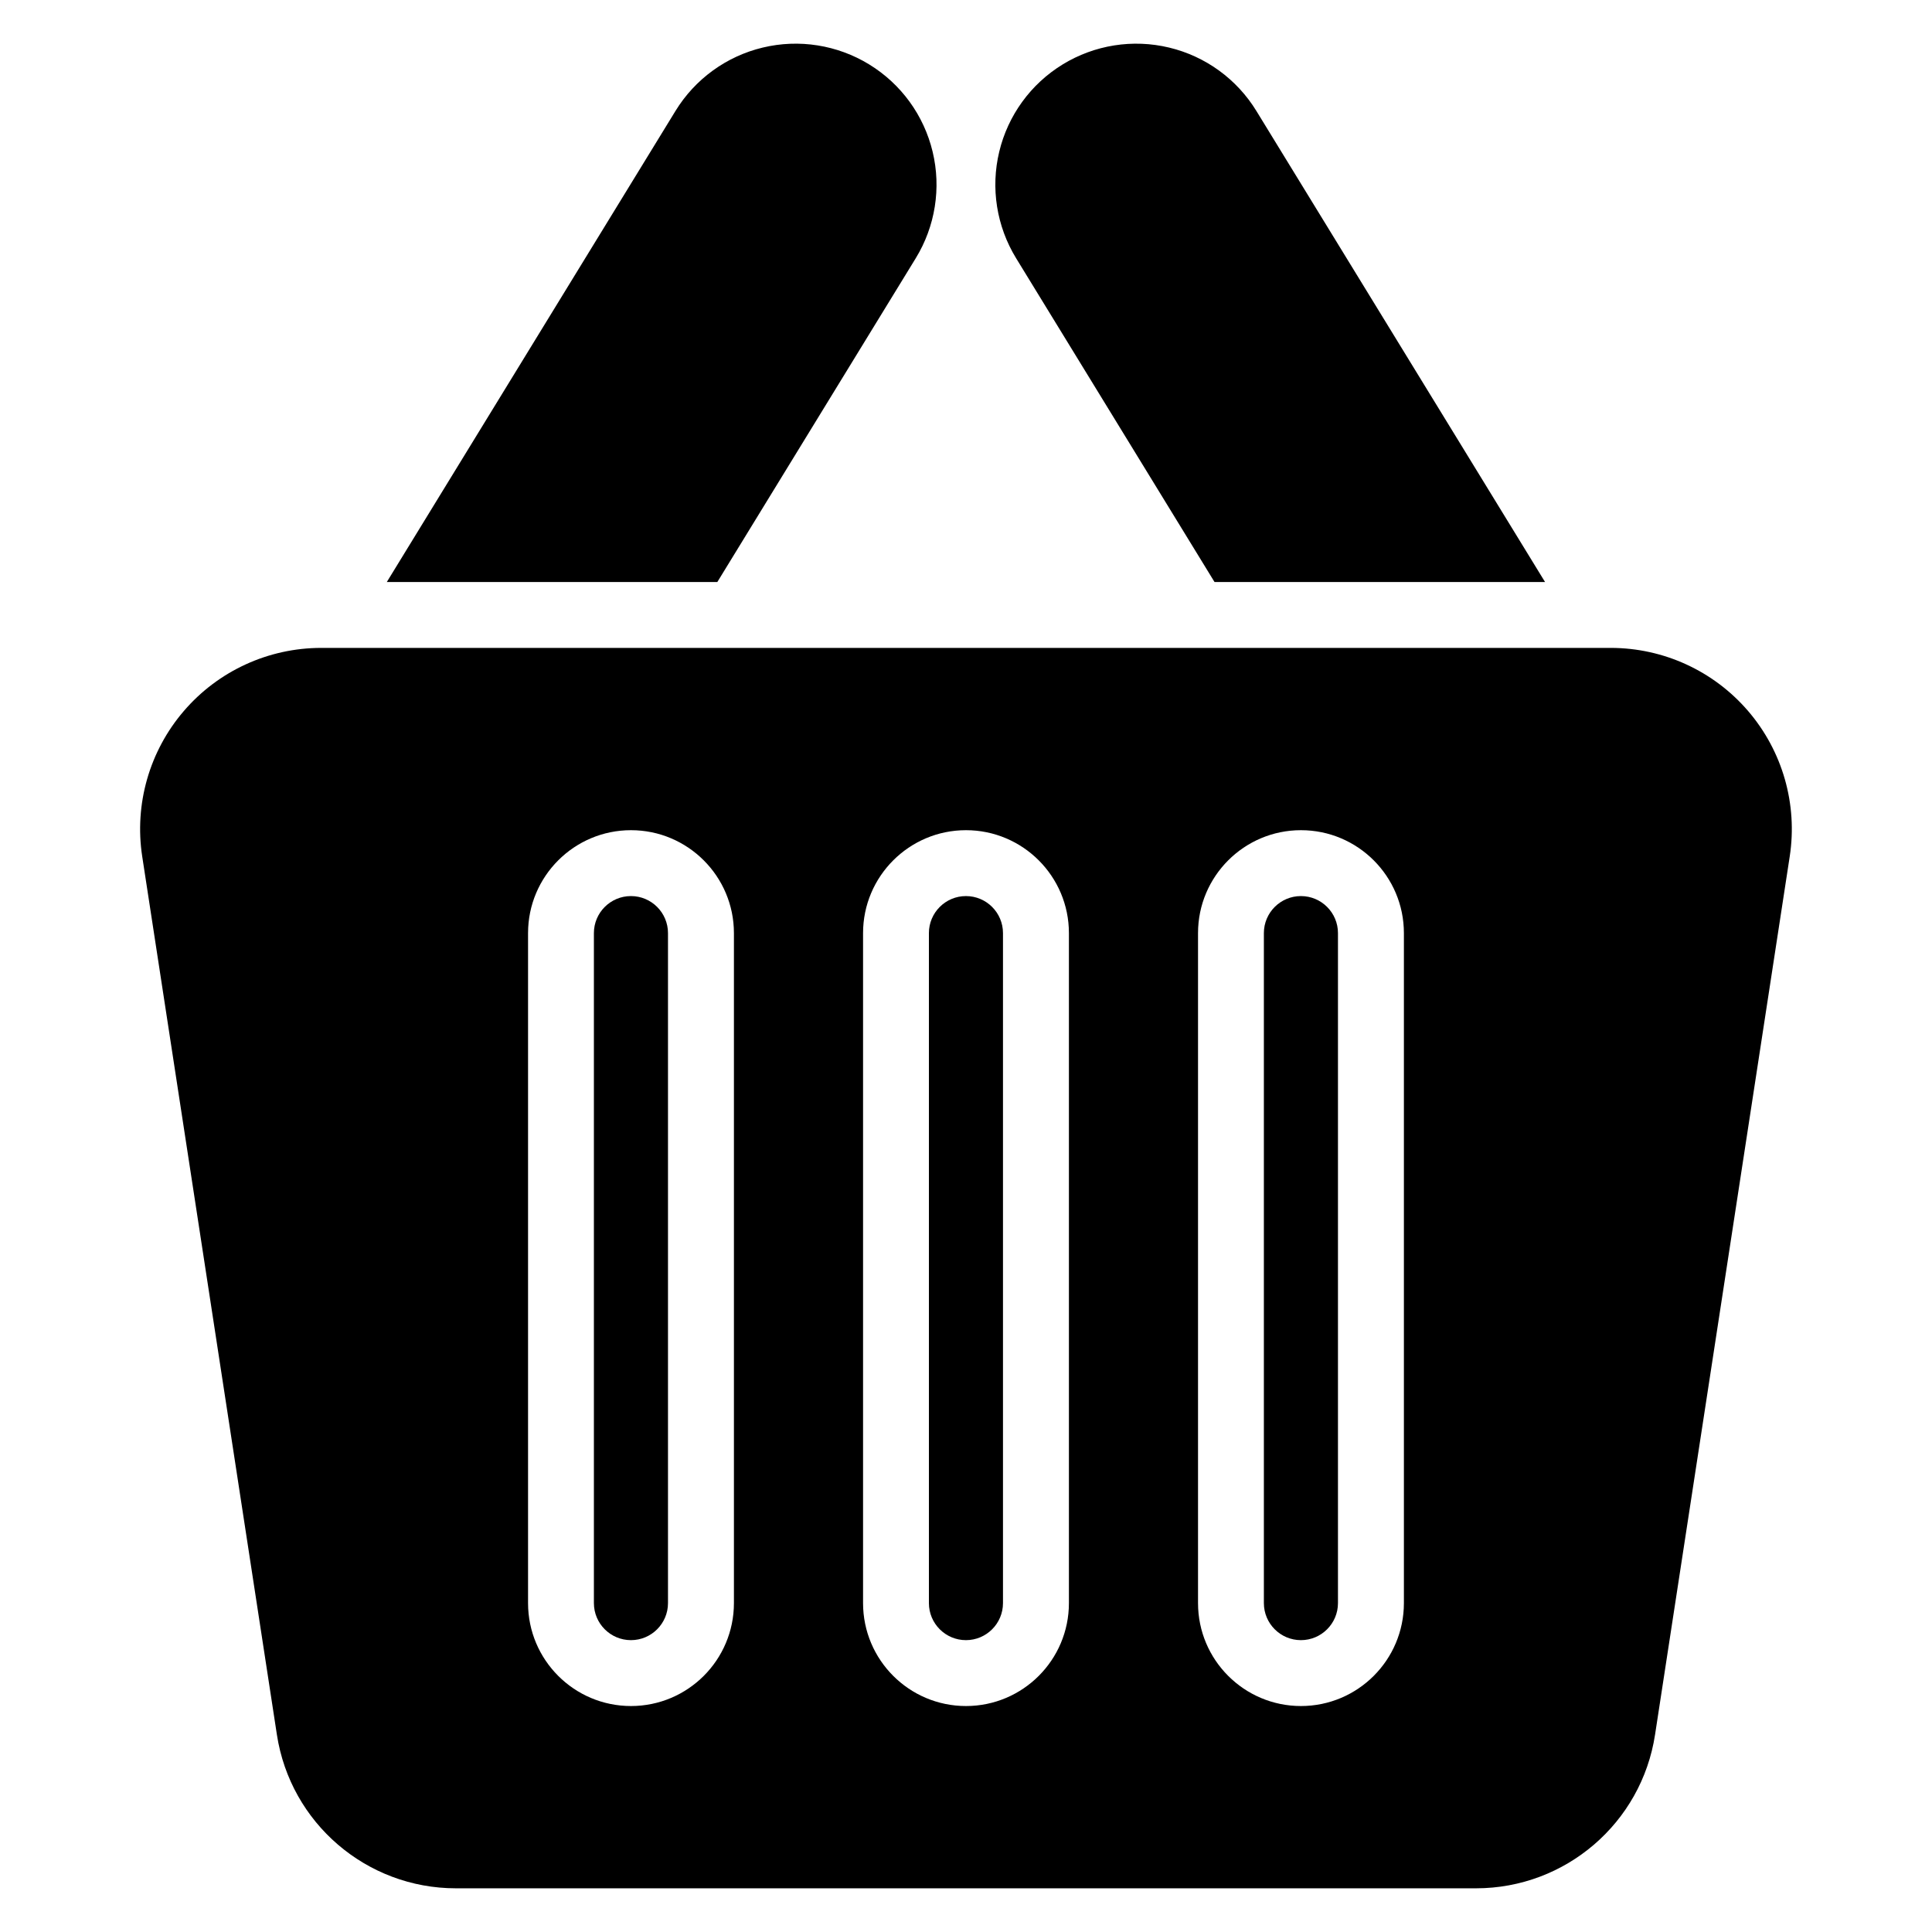 <?xml version="1.0" encoding="UTF-8"?>
<!-- Uploaded to: ICON Repo, www.iconrepo.com, Generator: ICON Repo Mixer Tools -->
<svg fill="#000000" width="800px" height="800px" version="1.1" viewBox="144 144 512 512" xmlns="http://www.w3.org/2000/svg">
 <path d="m229.13 315.7h341.73c13.996 0 27.297 6.109 36.414 16.734 9.117 10.621 13.145 24.691 11.023 38.527l-35.691 232.74c-3.59 23.426-23.742 40.719-47.438 40.719h-270.35c-23.695 0-43.848-17.293-47.438-40.719-7.945-51.812-26.684-174-35.691-232.74-2.121-13.836 1.906-27.91 11.023-38.527 9.117-10.625 22.418-16.734 36.414-16.734zm143.59 75.586v177.55c0 15.062 12.227 27.281 27.277 27.281s27.277-12.215 27.277-27.281v-177.55c0-15.051-12.227-27.277-27.277-27.277s-27.277 12.227-27.277 27.277zm88.77 0v177.55c0 15.062 12.227 27.281 27.277 27.281 15.059 0 27.281-12.223 27.281-27.281v-177.55c0-15.051-12.215-27.277-27.281-27.277-15.051 0-27.277 12.227-27.277 27.277zm-177.55 0v177.55c0 15.059 12.223 27.281 27.281 27.281 15.051 0 27.277-12.215 27.277-27.281v-177.55c0-15.051-12.227-27.277-27.277-27.277-15.062 0-27.281 12.227-27.281 27.277zm106.23 0c0-5.418 4.398-9.816 9.816-9.816 5.418 0 9.816 4.398 9.816 9.816v177.55c0 5.422-4.398 9.82-9.816 9.82-5.418 0-9.816-4.398-9.816-9.82zm88.77 0v177.55c0 5.422 4.398 9.82 9.816 9.82 5.422 0 9.82-4.398 9.82-9.82v-177.55c0-5.418-4.398-9.816-9.82-9.816-5.418 0-9.816 4.398-9.816 9.816zm-177.55 0v177.55c0 5.422 4.398 9.82 9.82 9.82 5.418 0 9.816-4.398 9.816-9.82v-177.55c0-5.418-4.398-9.816-9.816-9.816-5.422 0-9.82 4.398-9.82 9.816zm-54.879-93.047 76.496-124.83c5.172-8.445 13.488-14.492 23.121-16.801 9.629-2.316 19.785-0.703 28.227 4.469l0.004 0.004c8.441 5.172 14.484 13.488 16.797 23.121 2.316 9.629 0.703 19.785-4.469 28.227l-52.582 85.809zm219.35 0-52.582-85.809c-5.172-8.445-6.785-18.602-4.469-28.227 2.309-9.633 8.355-17.949 16.797-23.121l0.004-0.004c8.445-5.172 18.602-6.785 28.227-4.469 9.633 2.309 17.949 8.355 23.121 16.801l76.496 124.83z" fill-rule="evenodd"/>
</svg>